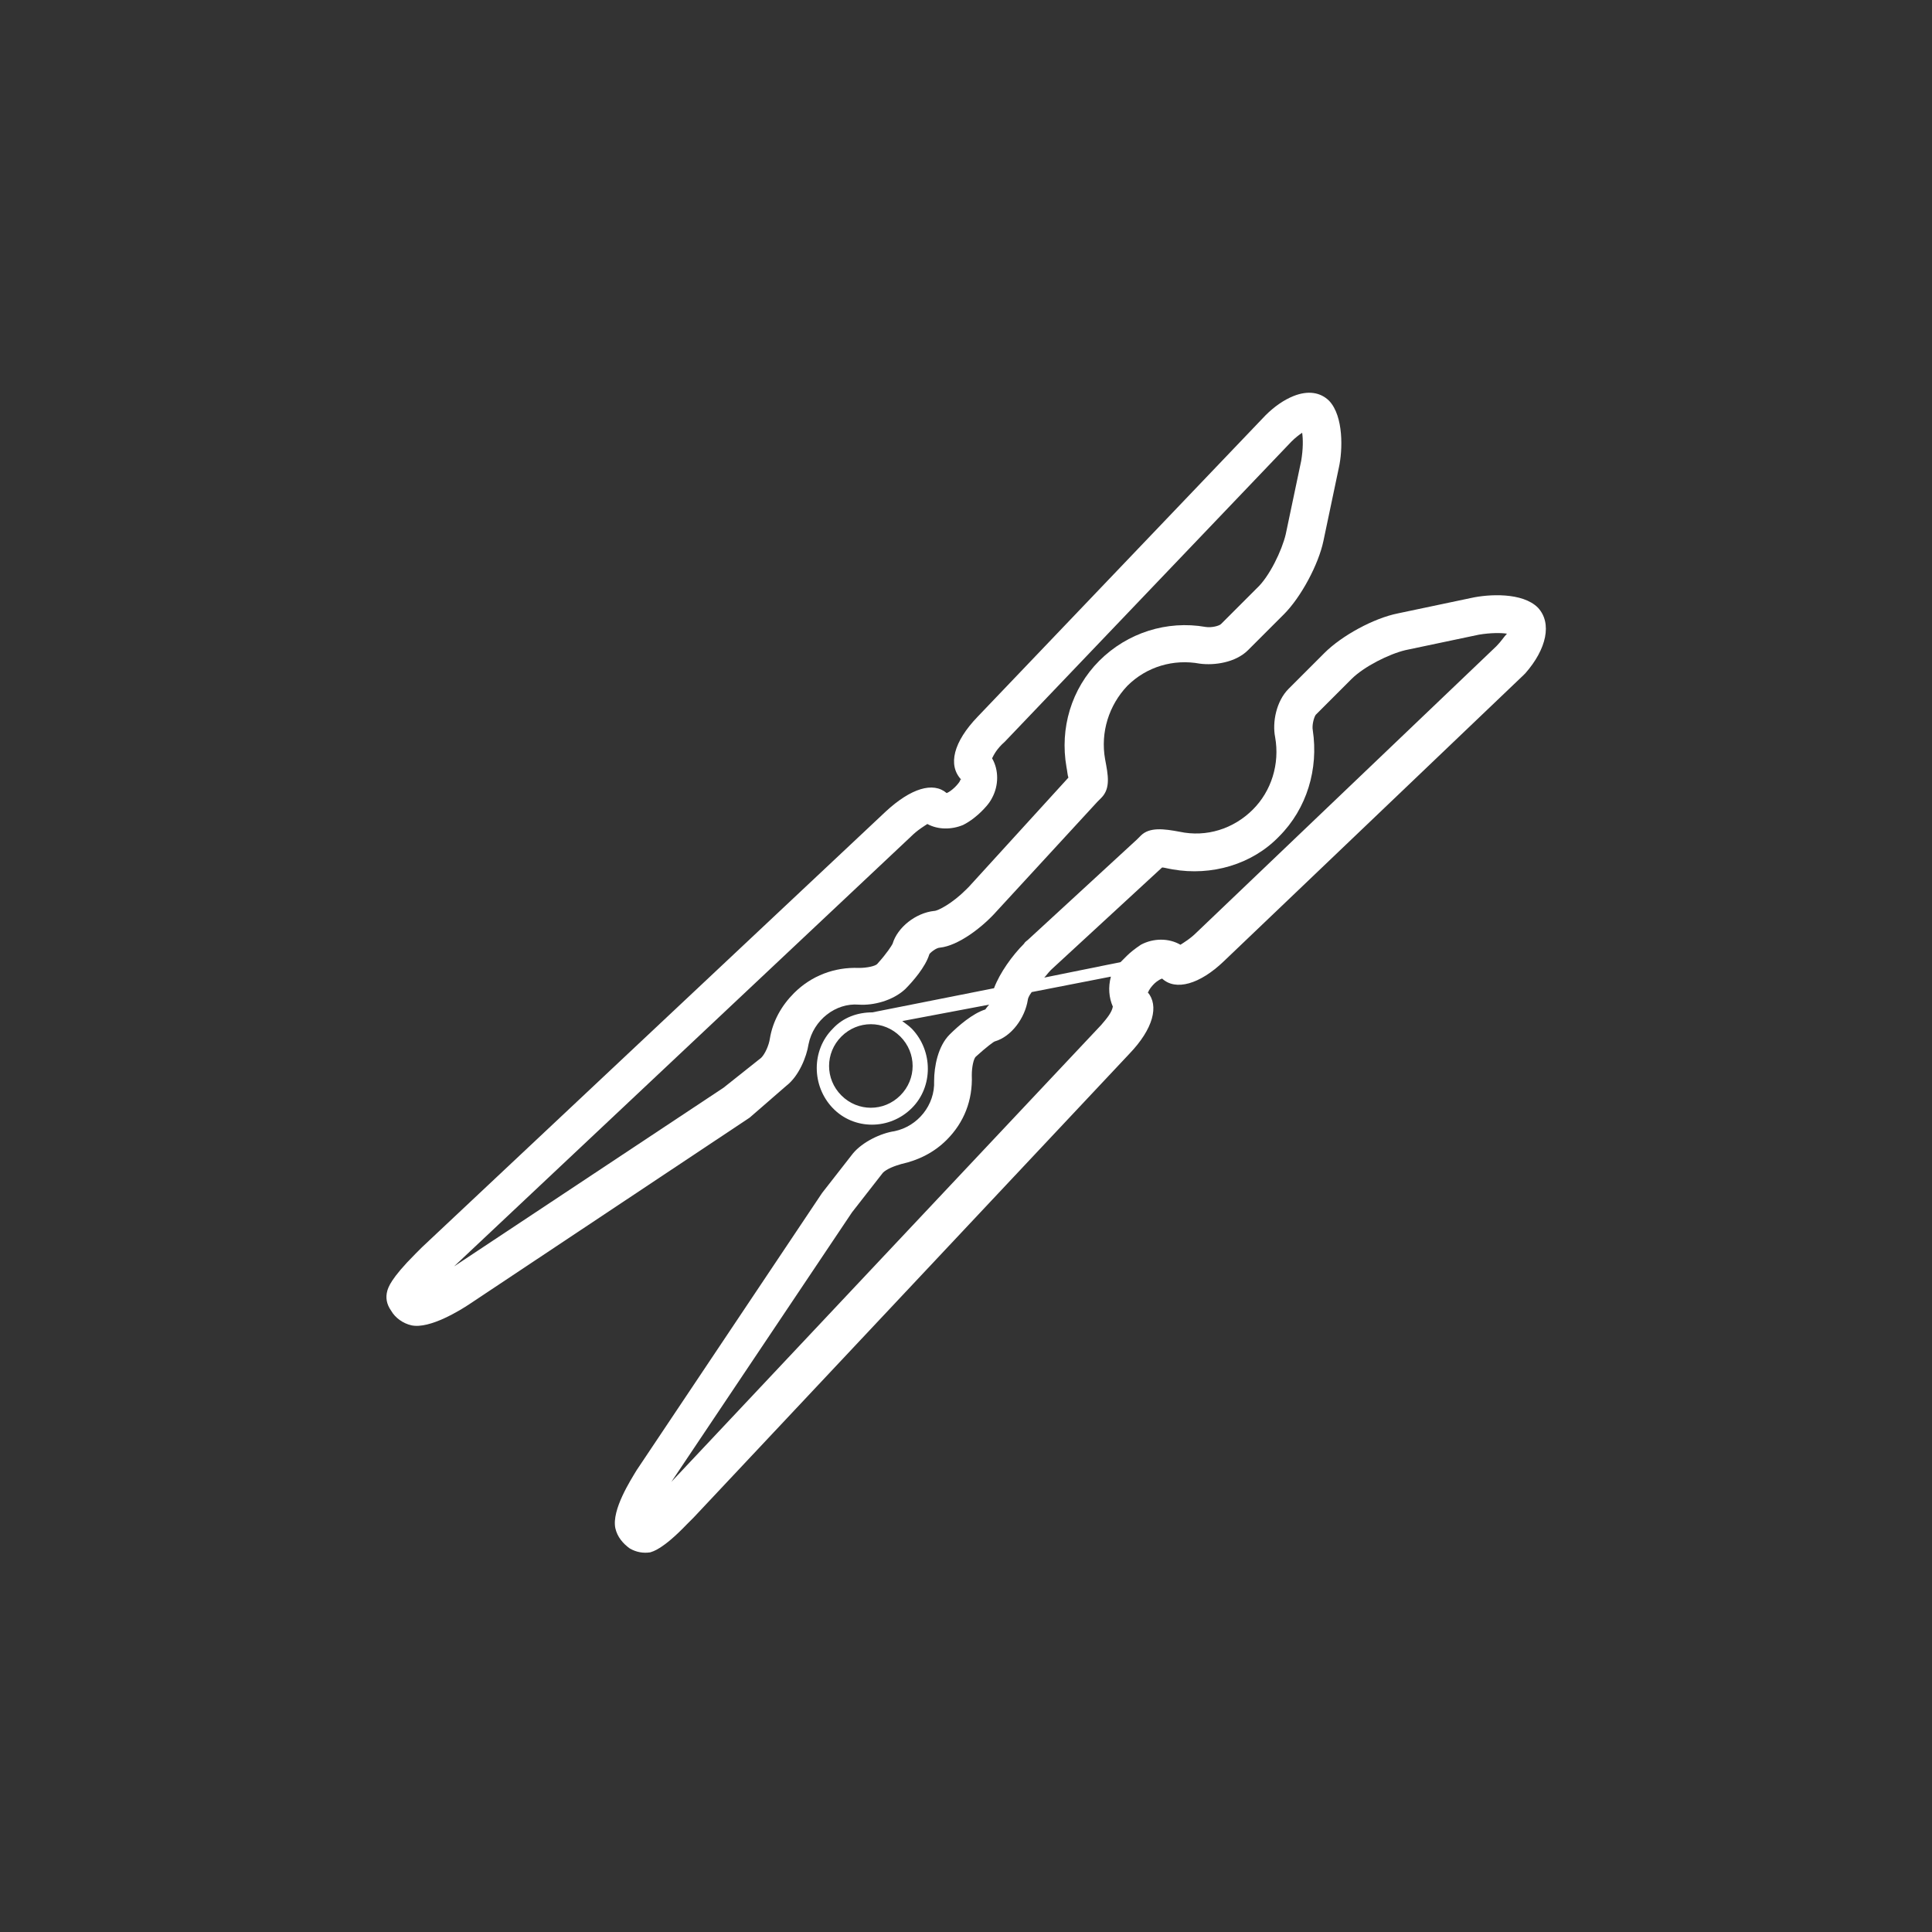 <?xml version="1.0" encoding="utf-8"?>
<!-- Generator: Adobe Illustrator 19.0.0, SVG Export Plug-In . SVG Version: 6.00 Build 0)  -->
<svg version="1.1" id="Layer_1" xmlns="http://www.w3.org/2000/svg" xmlns:xlink="http://www.w3.org/1999/xlink" x="0px" y="0px"
	 viewBox="0 0 200 200" style="enable-background:new 0 0 200 200;" xml:space="preserve">
<rect x="0" y="0" width="200" height="200" fill="#333333" stroke="none"/>
<style type="text/css">
	.st0{fill:#FFFFFF;}
</style>
<g id="XMLID_2_">
	<g id="XMLID_3_">
		<path id="XMLID_7_" class="st0" d="M159.2,62.9c-1.6-1.6-5.1-1.4-6.9-1l-7.6,1.6c-2.5,0.5-5.8,2.3-7.6,4.1l-3.7,3.7
			c-1.3,1.3-1.7,3.5-1.4,5c0.5,2.8-0.4,5.6-2.3,7.5c-2,2-4.8,2.9-7.6,2.3c-1.6-0.3-3.1-0.5-4,0.4l-0.4,0.4l-11.3,10.4
			c-0.1,0.1-0.3,0.2-0.4,0.4c-1.2,1.2-2.5,3-3.1,4.6l-12.6,2.5c-1.5,0-3,0.5-4.1,1.7c-2.2,2.2-2.2,5.9,0,8.2c2.2,2.3,5.9,2.3,8.2,0
			c2.2-2.2,2.2-5.9,0-8.2c-0.3-0.3-0.6-0.5-1-0.8l9-1.7c-0.2,0.2-0.4,0.5-0.4,0.5c-1.3,0.4-2.8,1.7-3.7,2.6
			c-1.2,1.2-1.6,3.3-1.6,4.8c0.1,2.5-1.7,4.7-4.1,5.2c-1.4,0.2-3.3,1.1-4.3,2.3l-3.2,4.1l-19.2,28.7c-0.6,1-2.6,4.1-2.2,6
			c0.2,0.9,0.8,1.6,1.5,2.1c0.7,0.4,1.4,0.5,2.1,0.4c0.3-0.1,1.3-0.3,3.8-2.9c0.2-0.2,0.5-0.5,0.7-0.7l45.1-48
			c2.5-2.6,3.1-5,1.9-6.4c0.1,0,0.1,0,0.1-0.1c0.1-0.2,0.6-1,1.4-1.3c1.4,1.3,3.9,0.6,6.4-1.8l31-29.6l0.2-0.2
			C160.1,67.2,160.7,64.5,159.2,62.9z M93.2,113.4c-1.7,1.7-4.4,1.7-6.1,0s-1.7-4.4,0-6.1c1.7-1.7,4.4-1.7,6.1,0
			C94.9,109,94.9,111.7,93.2,113.4z M114,106.1l-44.5,47.3l18.7-27.9l3.2-4.1c0.4-0.4,1.2-0.7,1.9-0.9c1.8-0.4,3.4-1.2,4.7-2.5
			c1.8-1.8,2.7-4.1,2.6-6.7c0-0.9,0.2-1.7,0.4-1.9c1.1-1,1.9-1.6,2-1.6c1.7-0.5,3.1-2.4,3.4-4.3c0-0.1,0.1-0.4,0.4-0.8l8.2-1.6
			c-0.3,1.1-0.2,2.2,0.2,3.1C115.1,104.8,114.6,105.4,114,106.1z M154.9,66.9l-31,29.6c-0.7,0.7-1.4,1.1-1.7,1.3
			c-1.2-0.7-2.8-0.7-4.1,0c-0.6,0.4-1.1,0.8-1.4,1.1c-0.2,0.2-0.4,0.4-0.7,0.7l-7.9,1.6c0.2-0.2,0.4-0.5,0.7-0.8l11.5-10.6
			c0.2,0,0.5,0.1,1.1,0.2c4,0.7,8.2-0.5,11-3.4c2.9-2.9,4.1-7,3.5-11c-0.1-0.5,0.1-1.3,0.3-1.6l3.7-3.7c1.3-1.3,3.9-2.6,5.6-3
			l7.6-1.6c1.2-0.2,2.3-0.2,2.9-0.1C155.7,65.9,155.4,66.4,154.9,66.9z"/>
		<path id="XMLID_4_" class="st0" d="M81.4,112.4c1.3-1,2.1-3,2.3-4.3c0.5-2.5,2.8-4.3,5.2-4.1c1.5,0.1,3.5-0.4,4.8-1.6l0,0
			c0.8-0.8,2.1-2.3,2.5-3.6c0-0.1,0.7-0.7,1.1-0.7c1.9-0.2,4.4-2.1,5.9-3.8L113.6,83l0.4-0.4c1-1,0.7-2.4,0.4-4
			c-0.5-2.8,0.4-5.6,2.3-7.6c2-2,4.8-2.8,7.5-2.3c1.5,0.2,3.7-0.1,5-1.4l3.7-3.7c1.8-1.8,3.6-5.2,4.1-7.6l1.6-7.6
			c0.4-1.8,0.5-5.3-1-6.9c-0.9-0.9-2.2-1.1-3.7-0.5c-1,0.4-2,1.1-2.9,2l-29.8,31.2c-2.5,2.6-3.1,5-1.7,6.5c-0.1,0-0.1,0-0.1,0.1
			c-0.2,0.4-0.9,1.1-1.4,1.3c-1.4-1.2-3.7-0.5-6.3,1.9l-48,45.1c-0.2,0.2-0.5,0.5-0.7,0.7c-2.6,2.6-2.8,3.5-2.9,3.8
			c-0.2,0.7-0.1,1.4,0.4,2.1c0.4,0.7,1.2,1.3,2.1,1.5c1.9,0.4,5.1-1.6,6-2.2l29-19.3L81.4,112.4z M47,131.1l47.3-44.5
			c0.7-0.7,1.4-1.1,1.7-1.3c1.1,0.6,2.5,0.6,3.7,0.1c0.8-0.4,1.5-1,1.9-1.4c0.3-0.3,0.8-0.8,1.1-1.4c0.7-1.3,0.7-2.9,0-4.1
			c0.2-0.4,0.5-1,1.3-1.7l29.7-31.1c0.4-0.4,0.8-0.7,1.1-0.9c0.1,0.7,0.1,1.7-0.1,2.9l-1.6,7.6c-0.4,1.7-1.7,4.4-3,5.6l-3.7,3.7
			c-0.2,0.2-1,0.4-1.6,0.3c-4-0.7-8.1,0.6-11,3.5c-2.9,2.9-4.1,7-3.4,11c0.1,0.5,0.1,0.8,0.2,1.1l-10.3,11.3l-0.3,0.3
			c-1.4,1.4-2.9,2.2-3.3,2.2c-1.9,0.2-3.8,1.7-4.3,3.4c-0.1,0.2-0.6,1-1.6,2.1c-0.2,0.2-1,0.4-1.9,0.4c-2.5-0.1-4.9,0.8-6.7,2.6
			c-1.3,1.3-2.2,2.9-2.5,4.7c-0.1,0.7-0.5,1.6-0.9,2l0,0l-3.9,3.1L47,131.1z"/>
	</g>
</g>
</svg>
